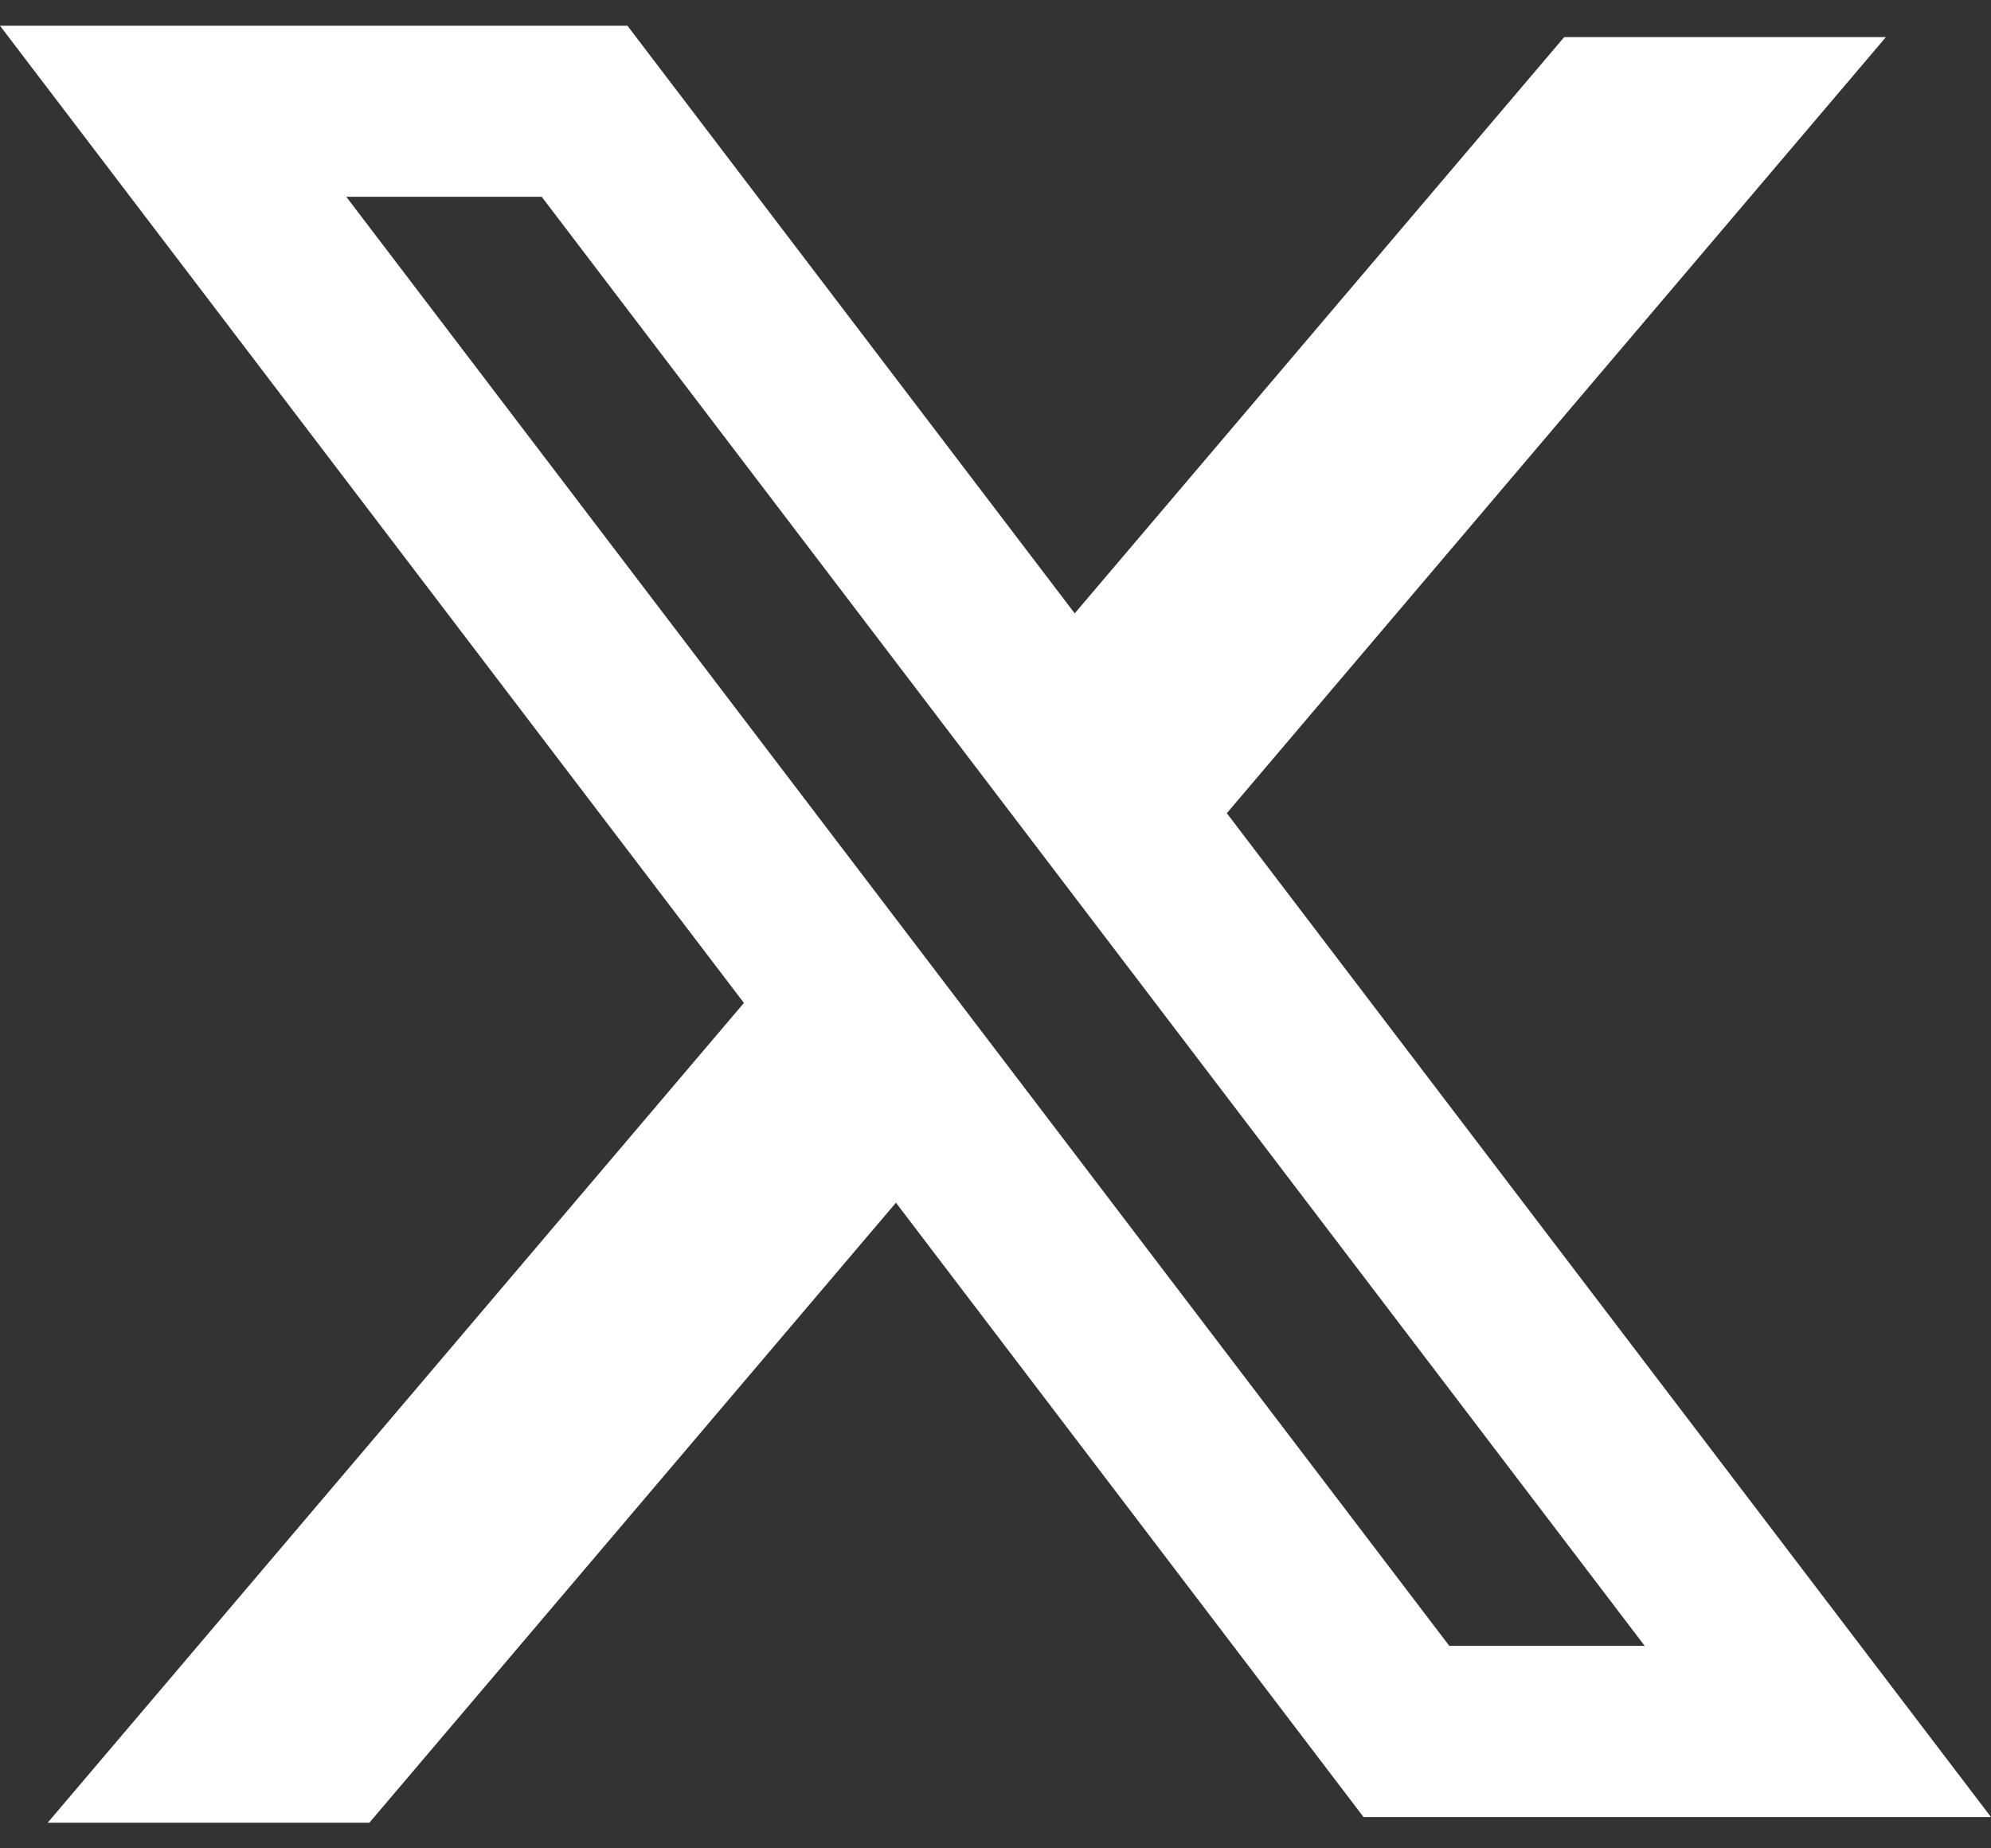 <svg width="14" height="13" viewBox="0 0 14 13" fill="none" xmlns="http://www.w3.org/2000/svg">
<rect x="0" y="0" width="14" height="13" fill="#333333" stroke="none"/>
<path fill-rule="evenodd" clip-rule="evenodd" d="M4.412 0.181H0L5.231 7.054L0.335 12.82H2.597L6.3 8.459L9.588 12.78H14L8.617 5.707L8.627 5.719L13.261 0.261H10.999L7.557 4.314L4.412 0.181ZM2.435 1.384H3.809L11.565 11.576H10.191L2.435 1.384Z" fill="white"/>
</svg>
